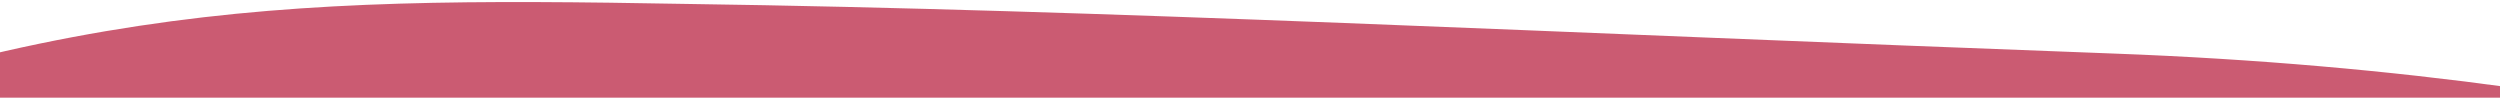 <svg width="1280" height="50" viewBox="0 0 1280 50" fill="none" xmlns="http://www.w3.org/2000/svg">
<g clip-path="url(#clip0_102_2)">
<path fill-rule="evenodd" clip-rule="evenodd" d="M1536.71 1213.96C1536.71 1213.96 2164.25 1114.39 2200.06 763.545C2235.86 412.703 1824.63 220.005 1701.72 161.219C1576.71 103.247 1375.91 38.361 1082.25 27.42C790.654 16.568 566.96 5.041 351.124 2.009C137.38 -1.838 13.849 0.95 -237.572 106.893C-488.993 212.836 -546.571 307.267 -600.762 371.045C-654.953 434.822 -697.678 566.134 -617.591 663.826C-574.625 716.423 -561.51 745.981 -545.636 759.354C-529.762 772.726 -443.998 834.428 -285.141 965.436C-190.55 1040.25 -60.348 1105.89 95.626 1157.39C251.599 1208.89 429.262 1244.91 615.183 1262.72C1061.43 1311.99 1408.36 1232.84 1536.71 1213.96Z" fill="#cb5b72"/>
</g>
<defs>
<clipPath id="clip0_102_2">
<rect width="2876.86" height="1267.07" fill="white" transform="translate(2179.15 1339.7) rotate(-177.513)"/>
</clipPath>
</defs>
</svg>
